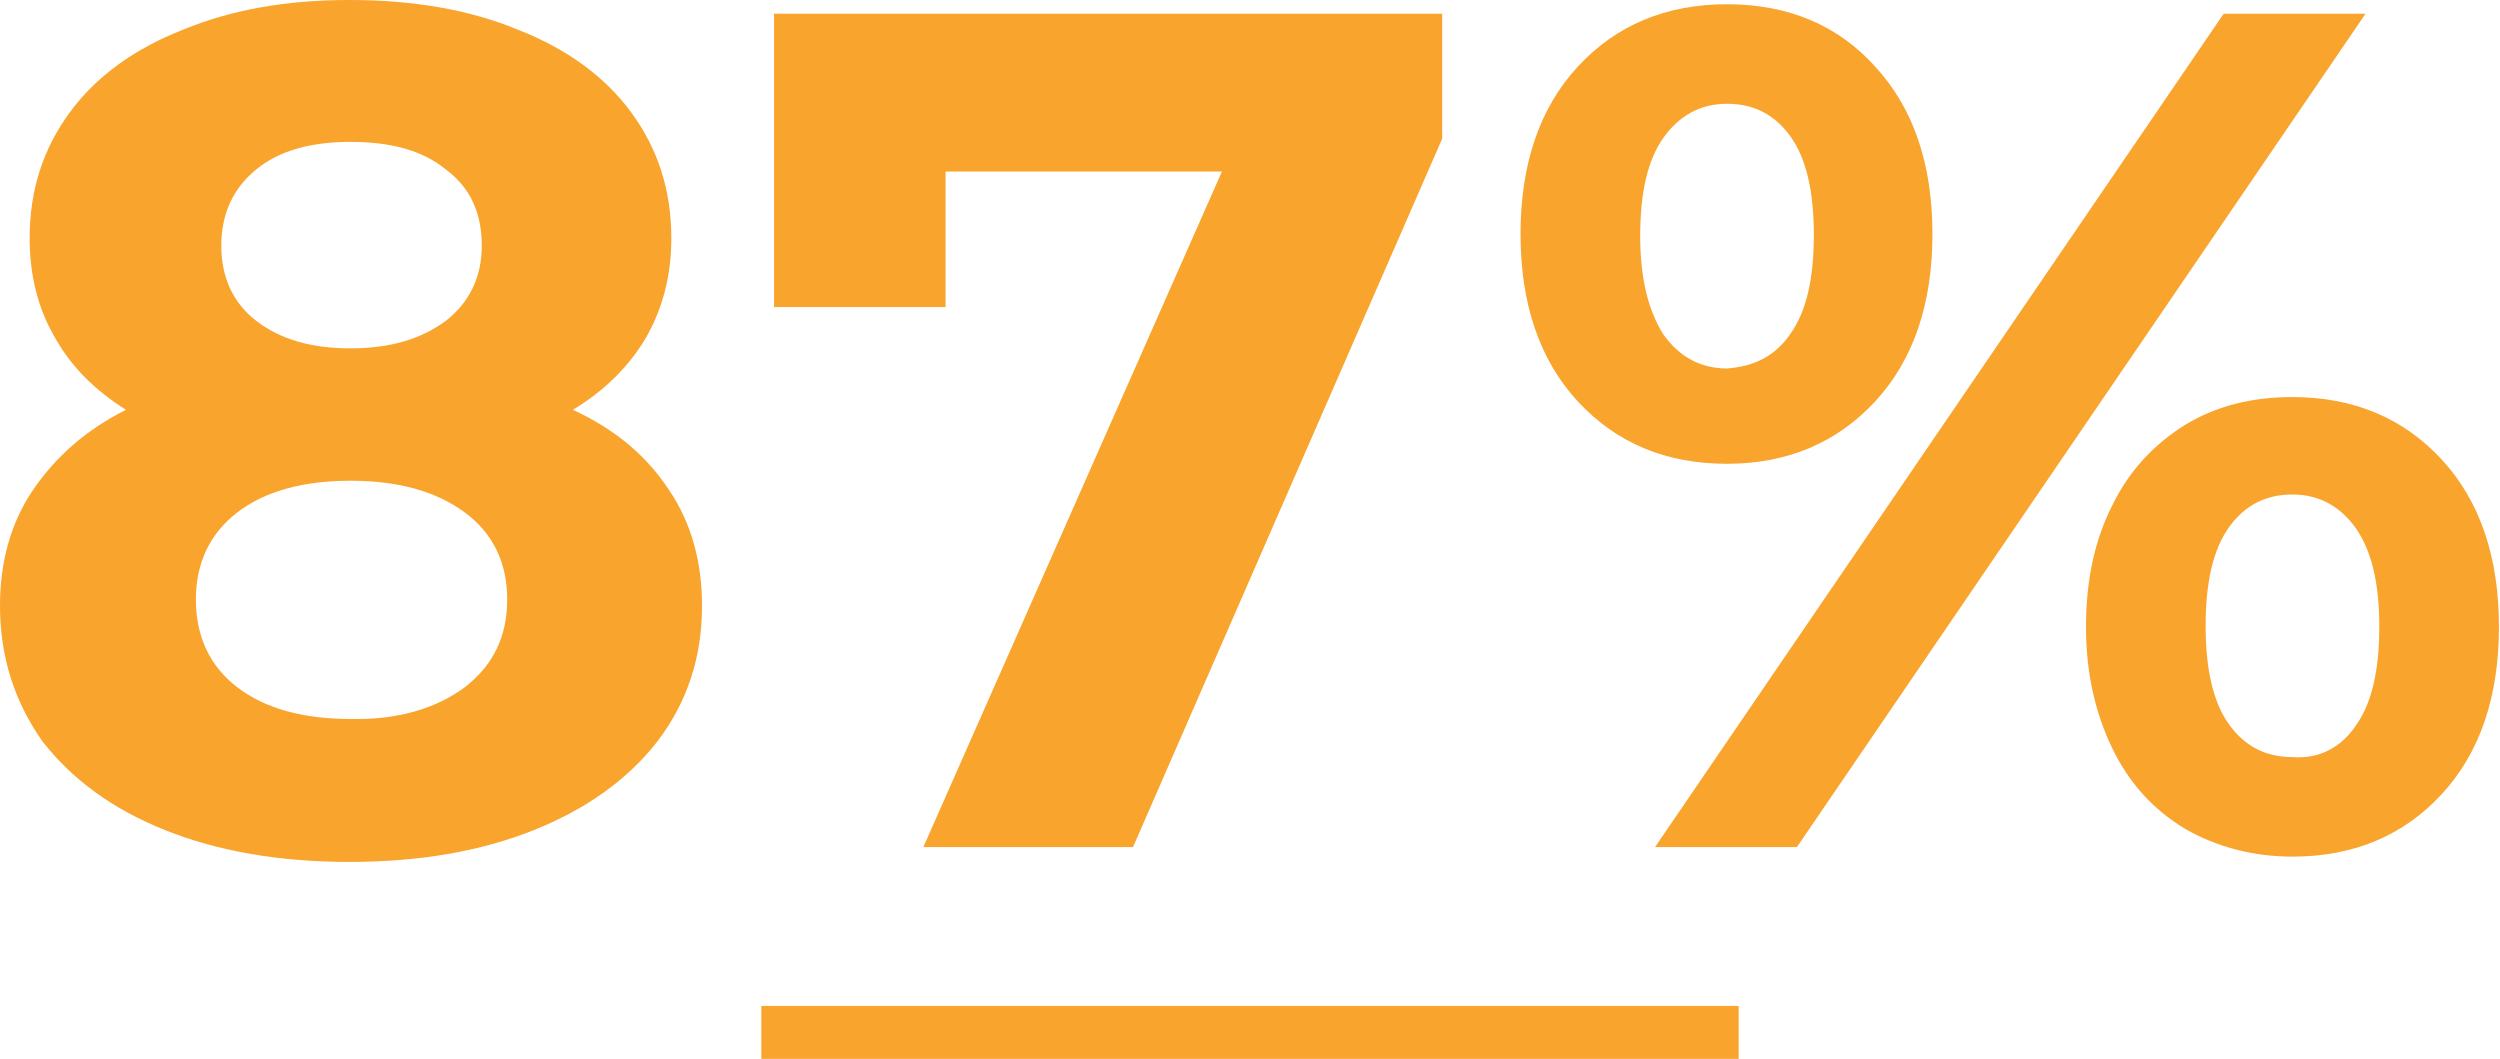 <svg version="1.1" id="Layer_1" xmlns="http://www.w3.org/2000/svg" xmlns:xlink="http://www.w3.org/1999/xlink" x="0px" y="0px"
	 viewBox="0 0 236.1 100" style="enable-background:new 0 0 236.1 100;" xml:space="preserve">
<style type="text/css">
	.st0{fill:#F9A42C;}
</style>
<g>
	<g>
		<path class="st0" d="M63.2,46.3c2.1,3.1,3.1,6.8,3.1,10.9c0,4.9-1.4,9.1-4.2,12.8c-2.8,3.6-6.7,6.4-11.7,8.4c-5,2-10.8,3-17.4,3
			c-6.6,0-12.4-1-17.4-3c-5-2-8.8-4.8-11.6-8.4C1.4,66.3,0,62.1,0,57.2c0-4.1,1-7.8,3.1-10.9s5-5.7,8.8-7.6
			c-2.9-1.8-5.2-4.1-6.7-6.8c-1.6-2.7-2.4-5.9-2.4-9.4c0-4.6,1.3-8.5,3.8-11.9c2.5-3.4,6.1-6,10.7-7.8C21.9,0.9,27.1,0,33,0
			c6,0,11.3,0.9,15.9,2.8c4.6,1.8,8.2,4.4,10.7,7.8c2.5,3.4,3.8,7.3,3.8,11.9c0,3.5-0.8,6.6-2.4,9.4c-1.6,2.7-3.9,5-6.9,6.8
			C58.2,40.6,61.1,43.1,63.2,46.3z M43.9,64.9c2.7-2.1,4-4.8,4-8.3c0-3.4-1.3-6.2-4-8.2c-2.7-2-6.3-3-10.8-3c-4.5,0-8.1,1-10.7,3
			c-2.6,2-3.9,4.8-3.9,8.2c0,3.5,1.3,6.3,3.9,8.3c2.6,2,6.2,3,10.7,3C37.6,68,41.2,66.9,43.9,64.9z M24.2,16
			c-2.2,1.8-3.3,4.2-3.3,7.2c0,3,1.1,5.4,3.3,7.1s5.1,2.6,8.9,2.6s6.7-0.9,9-2.6c2.2-1.7,3.4-4.1,3.4-7.1c0-3.1-1.1-5.5-3.4-7.2
			c-2.2-1.8-5.2-2.6-9-2.6C29.4,13.4,26.4,14.2,24.2,16z"/>
		<path class="st0" d="M136.2,1.3v11.8L107,80H87.2l28.2-63.8H89.3V29H73.1V1.3H136.2z"/>
		<path class="st0" d="M149,37.9c-3.6-3.9-5.4-9.2-5.4-15.8c0-6.6,1.8-11.9,5.4-15.8s8.3-5.9,14.1-5.9c5.8,0,10.5,2,14,5.9
			c3.6,3.9,5.4,9.2,5.4,15.8c0,6.6-1.8,11.9-5.4,15.8c-3.6,3.9-8.3,5.9-14,5.9C157.4,43.8,152.7,41.9,149,37.9z M169.1,31.5
			c1.5-2.1,2.2-5.2,2.2-9.3s-0.7-7.2-2.2-9.3c-1.5-2.1-3.5-3.1-6-3.1c-2.5,0-4.5,1.1-6,3.2c-1.5,2.1-2.2,5.2-2.2,9.3
			s0.8,7.1,2.2,9.3c1.5,2.1,3.5,3.2,6,3.2C165.7,34.6,167.7,33.6,169.1,31.5z M210,1.3h13.4L169.7,80h-13.4L210,1.3z M206.4,78.3
			c-3-1.8-5.3-4.3-6.9-7.6c-1.6-3.3-2.5-7.1-2.5-11.5c0-4.3,0.8-8.2,2.5-11.5c1.6-3.3,4-5.8,6.9-7.6c3-1.8,6.3-2.6,10.1-2.6
			c5.8,0,10.5,2,14.1,5.9c3.6,3.9,5.4,9.2,5.4,15.8s-1.8,11.9-5.4,15.8c-3.6,3.9-8.3,5.9-14.1,5.9C212.8,80.9,209.4,80,206.4,78.3z
			 M222.5,68.5c1.5-2.1,2.2-5.2,2.2-9.3s-0.7-7.1-2.2-9.3c-1.5-2.1-3.5-3.2-6-3.2c-2.5,0-4.5,1-6,3.1c-1.5,2.1-2.2,5.2-2.2,9.3
			s0.7,7.2,2.2,9.3c1.5,2.1,3.5,3.1,6,3.1C219,71.7,221.1,70.6,222.5,68.5z"/>
	</g>
</g>
<rect x="71.9" y="95" class="st0" width="92.3" height="5"/>
</svg>

